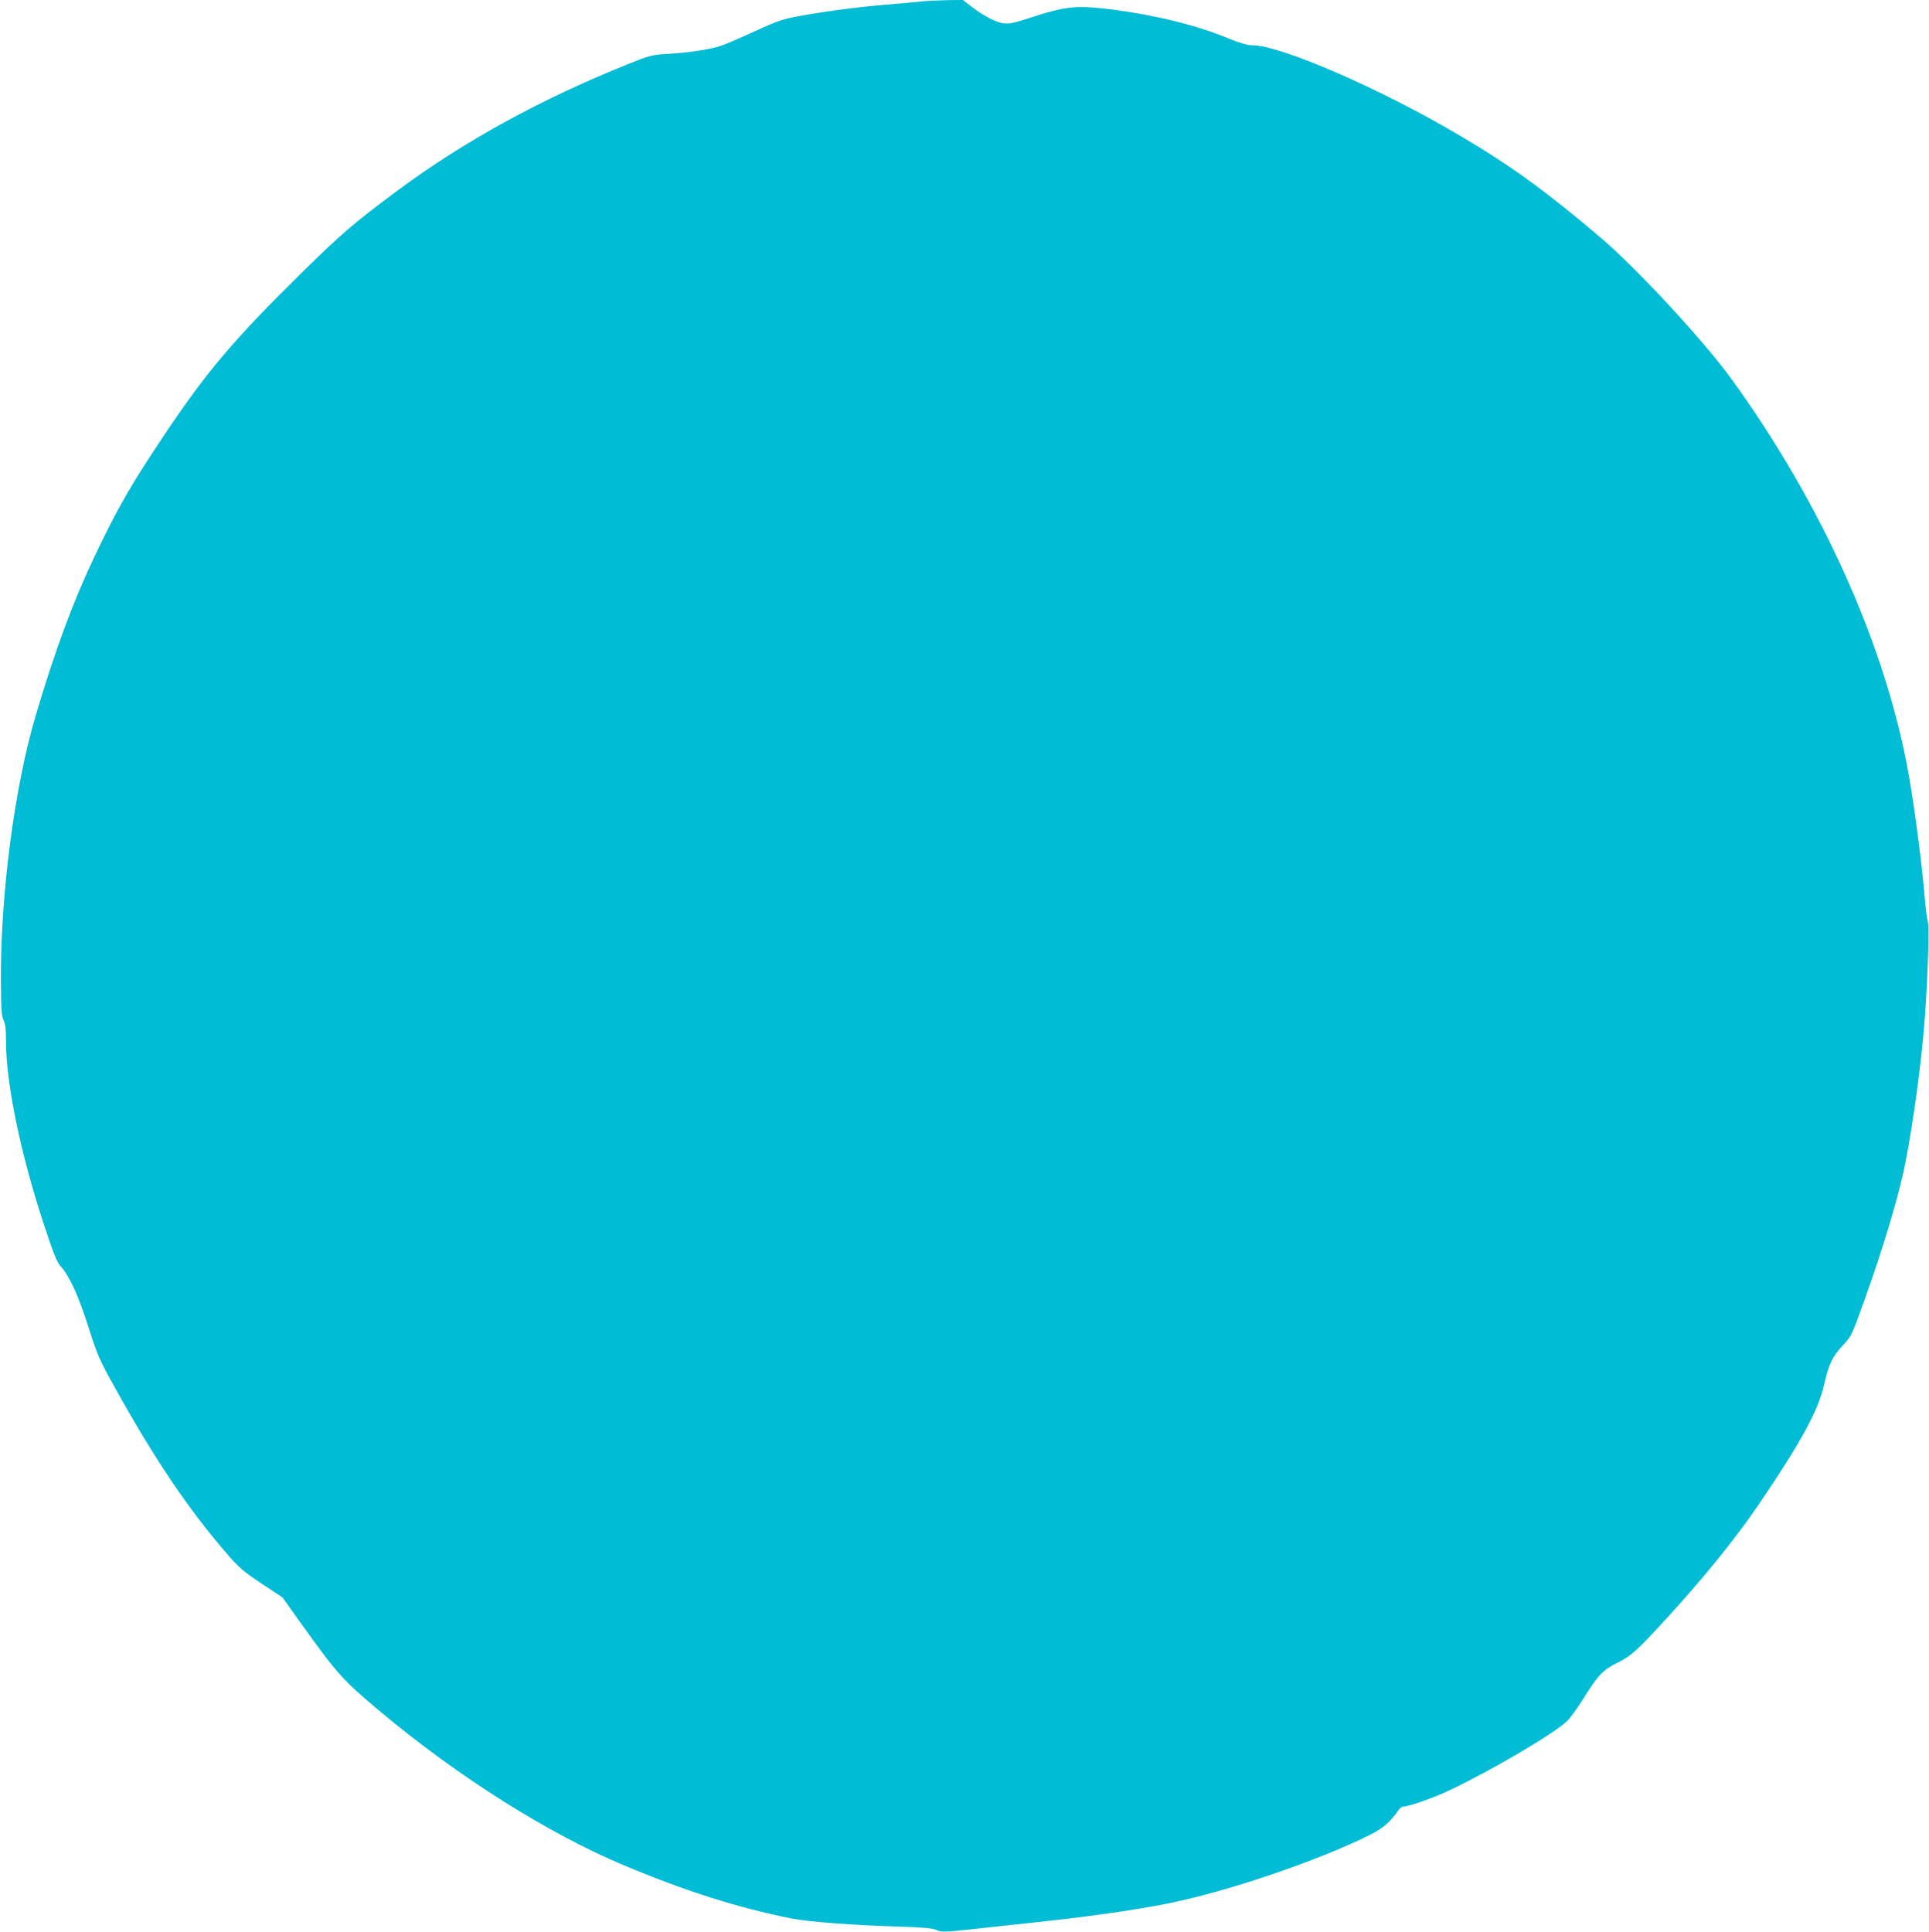 <?xml version="1.0" standalone="no"?>
<!DOCTYPE svg PUBLIC "-//W3C//DTD SVG 20010904//EN"
 "http://www.w3.org/TR/2001/REC-SVG-20010904/DTD/svg10.dtd">
<svg version="1.0" xmlns="http://www.w3.org/2000/svg"
 width="1278pt" height="1280pt" viewBox="0 0 1278 1280"
 preserveAspectRatio="xMidYMid meet">
<g transform="translate(0,1280) scale(0.1,-0.1)"
fill="#00bcd4" stroke="none">
<path d="M6100 12790 c-41 -5 -140 -13 -220 -20 -181 -15 -394 -42 -571 -74
-124 -22 -152 -32 -304 -101 -91 -42 -190 -85 -219 -95 -64 -25 -216 -48 -361
-57 -105 -6 -117 -9 -265 -68 -573 -230 -1086 -511 -1520 -833 -299 -222 -372
-285 -642 -550 -452 -445 -633 -659 -915 -1082 -217 -325 -304 -476 -452 -787
-147 -308 -266 -629 -396 -1069 -139 -472 -232 -1180 -229 -1750 1 -192 4
-237 18 -264 12 -25 16 -62 16 -144 0 -271 95 -733 245 -1191 70 -212 91 -267
118 -296 59 -67 117 -194 183 -402 60 -188 72 -216 176 -402 258 -466 487
-805 736 -1093 86 -100 112 -122 235 -204 l139 -92 111 -156 c254 -355 287
-391 541 -604 519 -433 1108 -804 1610 -1015 403 -169 757 -282 1111 -352 112
-22 408 -45 720 -54 155 -5 217 -11 239 -22 32 -16 58 -15 291 11 83 9 236 26
340 37 370 39 651 79 885 124 396 77 1012 285 1360 460 82 41 132 84 183 159
10 14 24 26 31 26 39 0 205 58 313 110 285 136 694 377 775 457 21 20 70 88
110 152 95 152 126 185 221 233 95 47 133 82 332 299 250 274 457 530 609 754
276 406 393 620 431 790 32 139 54 185 123 260 58 61 60 66 139 286 131 363
236 716 277 928 50 253 103 643 125 916 21 256 34 638 23 680 -6 22 -13 76
-17 120 -20 248 -66 603 -109 850 -150 850 -575 1798 -1179 2630 -182 250
-628 732 -862 930 -361 307 -592 475 -927 673 -526 312 -1192 602 -1381 602
-31 0 -81 14 -154 44 -216 89 -480 154 -768 192 -247 31 -310 25 -563 -58
-136 -44 -157 -45 -247 -4 -27 13 -81 46 -118 74 l-68 52 -102 -1 c-56 -1
-136 -5 -177 -9z"/>
</g>
</svg>
